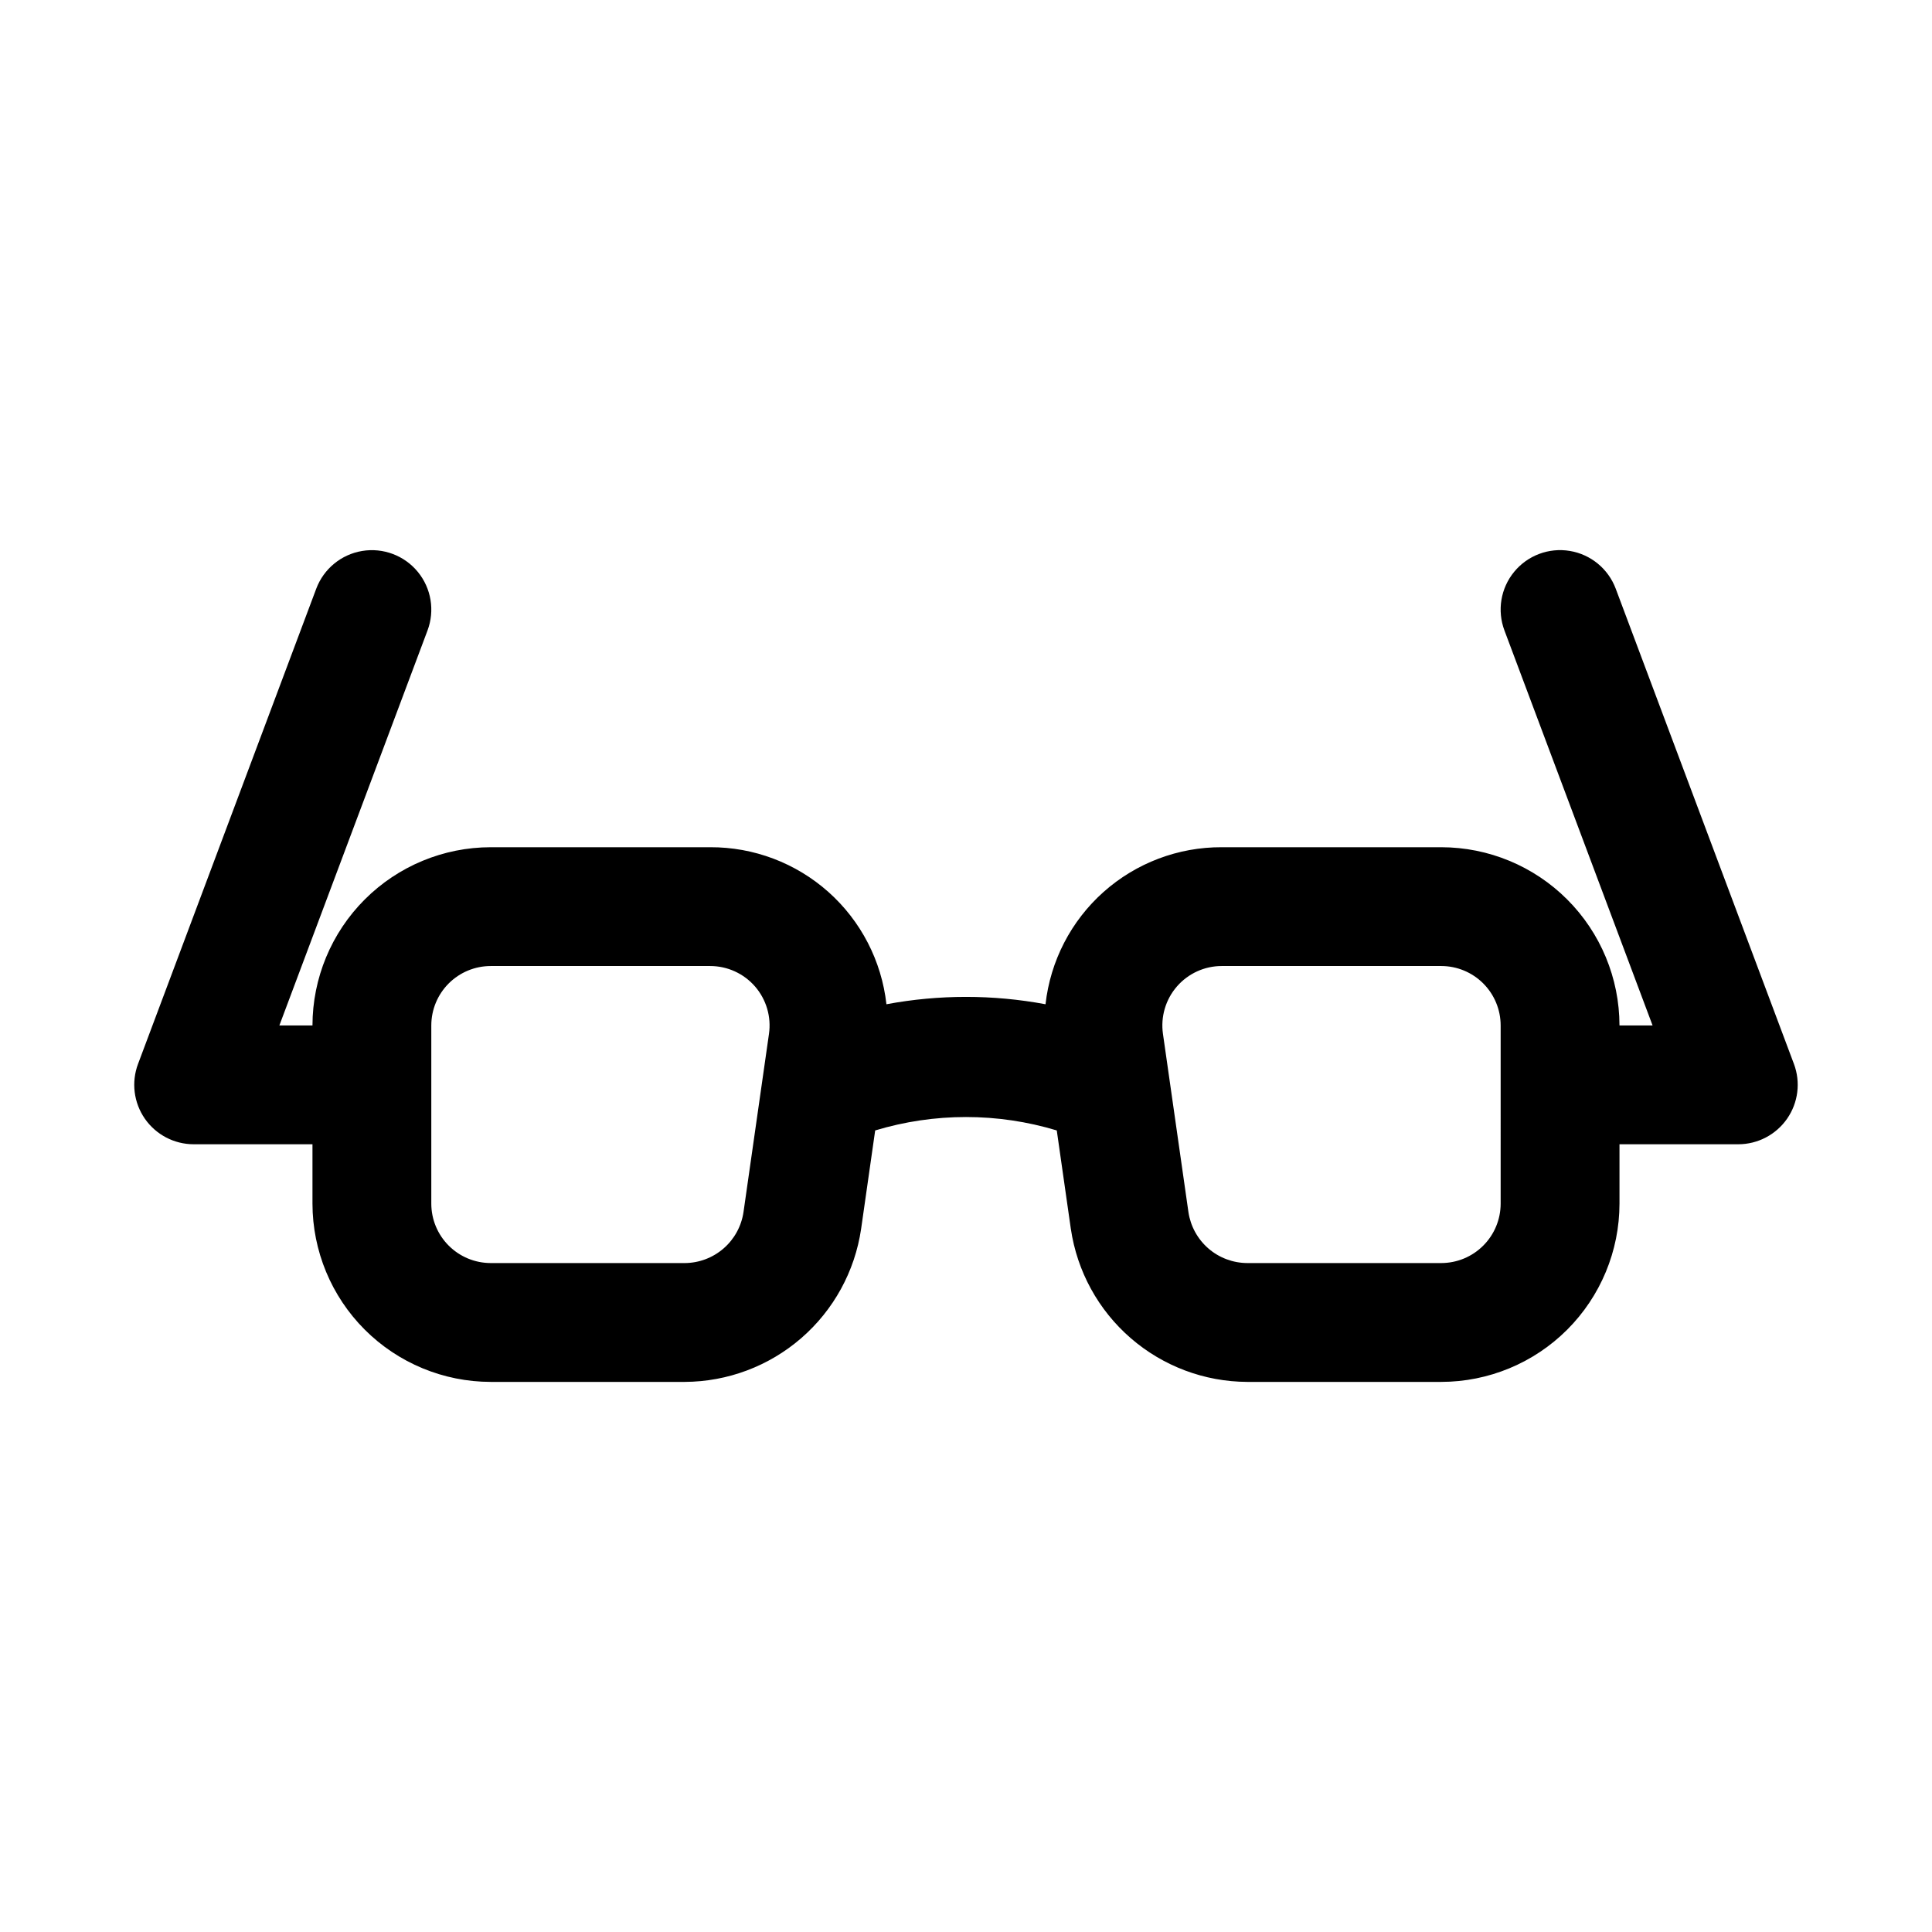 <?xml version="1.0" encoding="UTF-8"?>
<!-- Uploaded to: ICON Repo, www.svgrepo.com, Generator: ICON Repo Mixer Tools -->
<svg fill="#000000" width="800px" height="800px" version="1.1" viewBox="144 144 512 512" xmlns="http://www.w3.org/2000/svg">
 <path d="m619.41 425.95-47.23-125.95c-1.977-5.266-6.617-9.078-12.168-10-5.551-0.922-11.168 1.191-14.742 5.535-3.574 4.348-4.555 10.27-2.578 15.539l39.258 104.68h-8.77c-0.016-12.523-4.996-24.527-13.852-33.383-8.852-8.855-20.859-13.836-33.383-13.848h-58.152c-11.551-0.051-22.711 4.172-31.336 11.852-8.625 7.684-14.102 18.285-15.383 29.762-13.934-2.602-28.227-2.602-42.16 0-1.281-11.477-6.758-22.078-15.383-29.762-8.625-7.68-19.785-11.902-31.332-11.852h-58.156c-12.523 0.012-24.527 4.992-33.383 13.848-8.855 8.855-13.836 20.859-13.852 33.383h-8.77l39.258-104.67c1.98-5.269 0.996-11.191-2.578-15.539-3.57-4.344-9.191-6.453-14.742-5.535-5.551 0.922-10.188 4.734-12.168 10.004l-47.23 125.95v-0.004c-1.812 4.84-1.137 10.254 1.805 14.5 2.941 4.242 7.773 6.777 12.938 6.781h31.488v15.746c0.016 12.52 4.996 24.527 13.852 33.383 8.855 8.852 20.859 13.832 33.383 13.848h51.414c11.352-0.047 22.312-4.164 30.891-11.605 8.578-7.438 14.203-17.707 15.855-28.938l3.727-26.098h0.004c15.691-4.738 32.43-4.738 48.121 0l3.727 26.098h0.004c1.652 11.23 7.277 21.5 15.855 28.938 8.578 7.441 19.539 11.559 30.895 11.605h51.41c12.523-0.016 24.531-4.996 33.383-13.848 8.855-8.855 13.836-20.863 13.852-33.383v-15.746h31.488c5.164-0.004 9.996-2.539 12.938-6.781 2.941-4.246 3.617-9.66 1.805-14.5zm-293.95 52.773h-51.414c-4.176-0.004-8.176-1.664-11.129-4.617-2.953-2.949-4.613-6.953-4.617-11.125v-47.234c0.004-4.176 1.664-8.176 4.617-11.129 2.953-2.949 6.953-4.609 11.129-4.613h58.156c4.562 0 8.902 1.98 11.895 5.426 2.988 3.449 4.336 8.027 3.691 12.547l-6.75 47.23c-0.551 3.746-2.426 7.168-5.285 9.645-2.859 2.481-6.512 3.856-10.293 3.871zm216.23-15.742c-0.004 4.172-1.664 8.176-4.617 11.125-2.949 2.953-6.953 4.613-11.129 4.617h-51.41c-3.785-0.016-7.441-1.387-10.301-3.867-2.859-2.481-4.734-5.902-5.289-9.648l-6.75-47.23c-0.645-4.519 0.703-9.098 3.695-12.547 2.992-3.449 7.336-5.43 11.902-5.426h58.152c4.176 0.004 8.18 1.664 11.129 4.613 2.953 2.953 4.613 6.953 4.617 11.129z"/>
</svg>